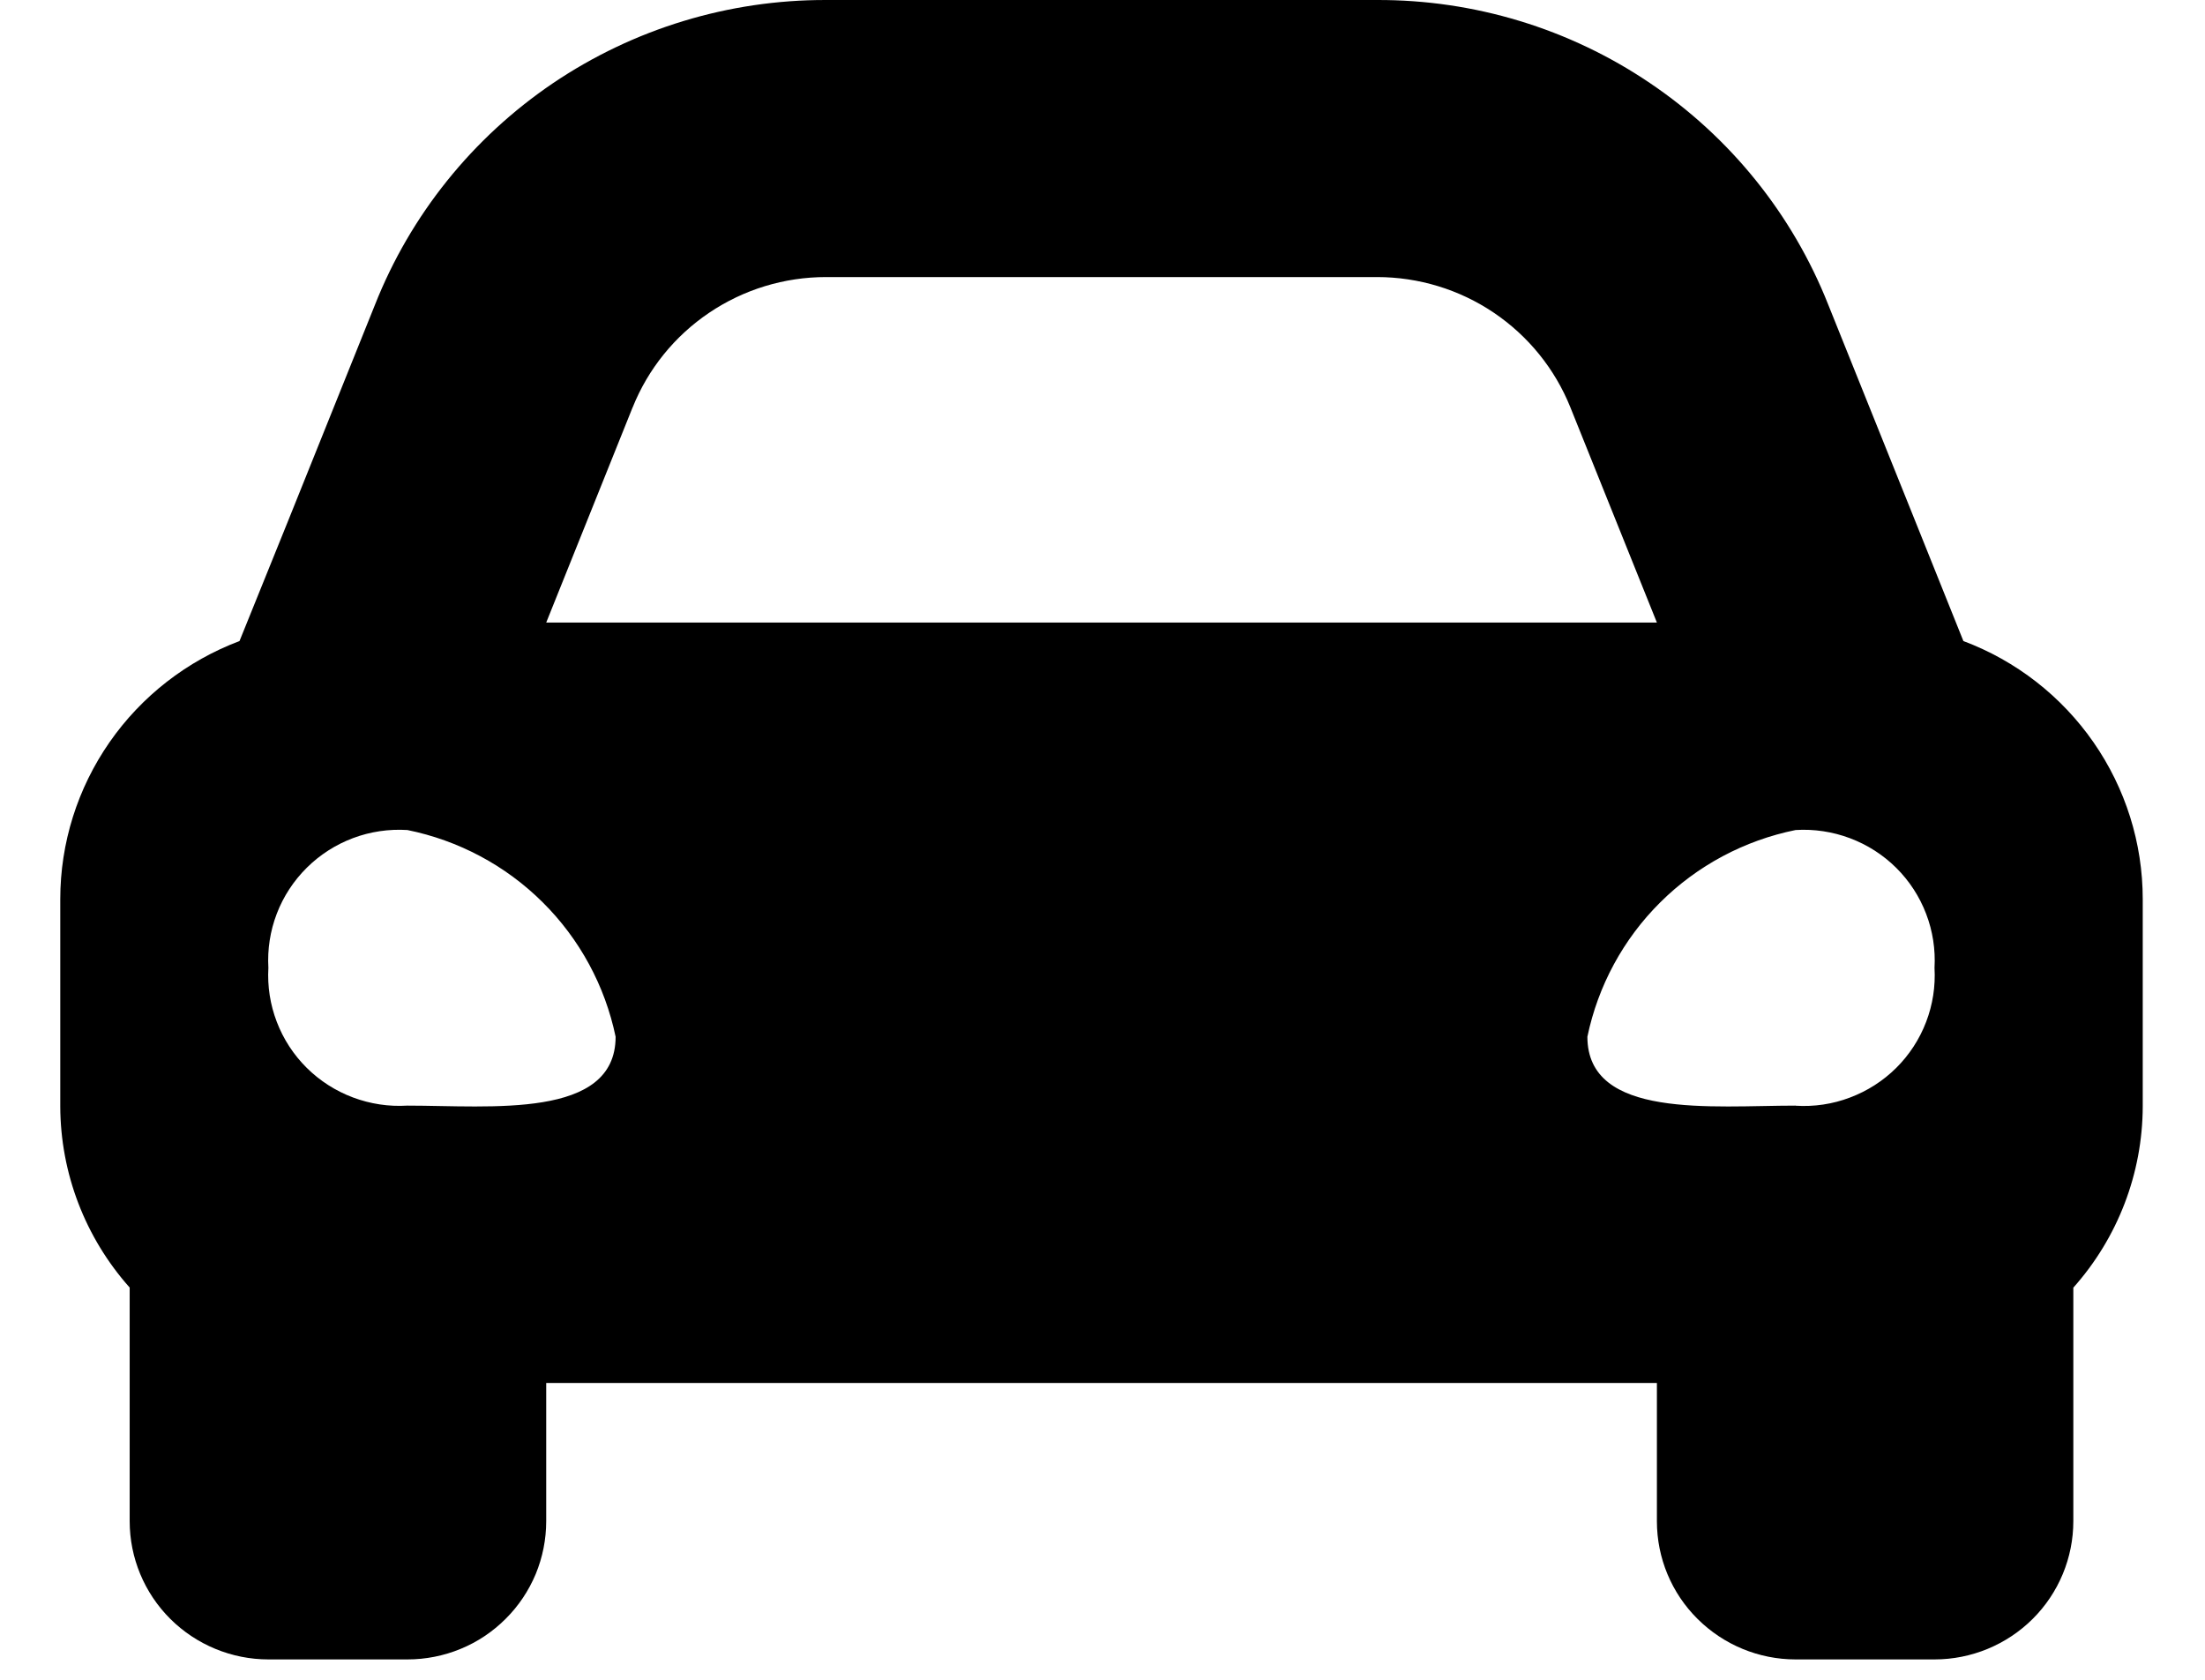 <svg width="21" height="16" viewBox="0 0 21 16" fill="none" xmlns="http://www.w3.org/2000/svg">
<path d="M18.699 6.106L18.235 4.95L17.411 2.9C17.071 2.042 16.479 1.307 15.712 0.79C14.946 0.272 14.04 -0.003 13.114 2.18663e-05H7.867C6.94 -0.002 6.034 0.274 5.267 0.792C4.501 1.311 3.909 2.047 3.57 2.906L2.746 4.956L2.281 6.106C1.78 6.295 1.348 6.631 1.043 7.07C0.738 7.509 0.574 8.03 0.574 8.564L0.574 10.539C0.576 11.175 0.811 11.788 1.235 12.264V14.489C1.235 14.838 1.374 15.173 1.622 15.42C1.87 15.667 2.207 15.806 2.557 15.806H3.88C4.054 15.806 4.226 15.772 4.386 15.706C4.547 15.64 4.692 15.543 4.815 15.42C4.938 15.298 5.035 15.153 5.102 14.993C5.168 14.833 5.202 14.662 5.202 14.489V13.173H15.78V14.49C15.78 14.839 15.919 15.174 16.167 15.42C16.415 15.667 16.751 15.806 17.101 15.806H18.424C18.774 15.806 19.111 15.667 19.359 15.42C19.607 15.173 19.746 14.838 19.746 14.489V12.265C20.17 11.789 20.405 11.176 20.407 10.54V8.564C20.407 8.03 20.243 7.509 19.938 7.07C19.633 6.631 19.201 6.294 18.699 6.106ZM6.025 3.881C6.172 3.514 6.426 3.2 6.754 2.979C7.083 2.757 7.47 2.639 7.867 2.639H13.114C13.511 2.639 13.898 2.757 14.226 2.978C14.555 3.2 14.809 3.514 14.956 3.88L15.78 5.93H5.202L6.025 3.88V3.881ZM3.879 10.531C3.703 10.542 3.526 10.515 3.361 10.453C3.196 10.391 3.046 10.295 2.921 10.171C2.796 10.047 2.699 9.898 2.636 9.733C2.573 9.569 2.546 9.394 2.556 9.218C2.546 9.043 2.573 8.867 2.636 8.703C2.699 8.538 2.797 8.389 2.922 8.265C3.047 8.141 3.197 8.045 3.362 7.983C3.527 7.921 3.704 7.895 3.88 7.906C4.368 8.005 4.816 8.244 5.168 8.594C5.521 8.944 5.762 9.39 5.863 9.875C5.863 10.662 4.673 10.531 3.88 10.531H3.879ZM17.101 10.531C16.308 10.531 15.118 10.662 15.118 9.875C15.219 9.39 15.46 8.944 15.813 8.594C16.165 8.244 16.613 8.005 17.101 7.906C17.277 7.895 17.454 7.922 17.619 7.984C17.784 8.046 17.934 8.142 18.059 8.266C18.184 8.39 18.281 8.539 18.344 8.704C18.407 8.868 18.434 9.044 18.424 9.219C18.434 9.395 18.407 9.57 18.344 9.734C18.281 9.899 18.184 10.048 18.059 10.172C17.934 10.296 17.784 10.392 17.619 10.454C17.454 10.517 17.277 10.543 17.101 10.532V10.531Z" fill="black"/>
</svg>
